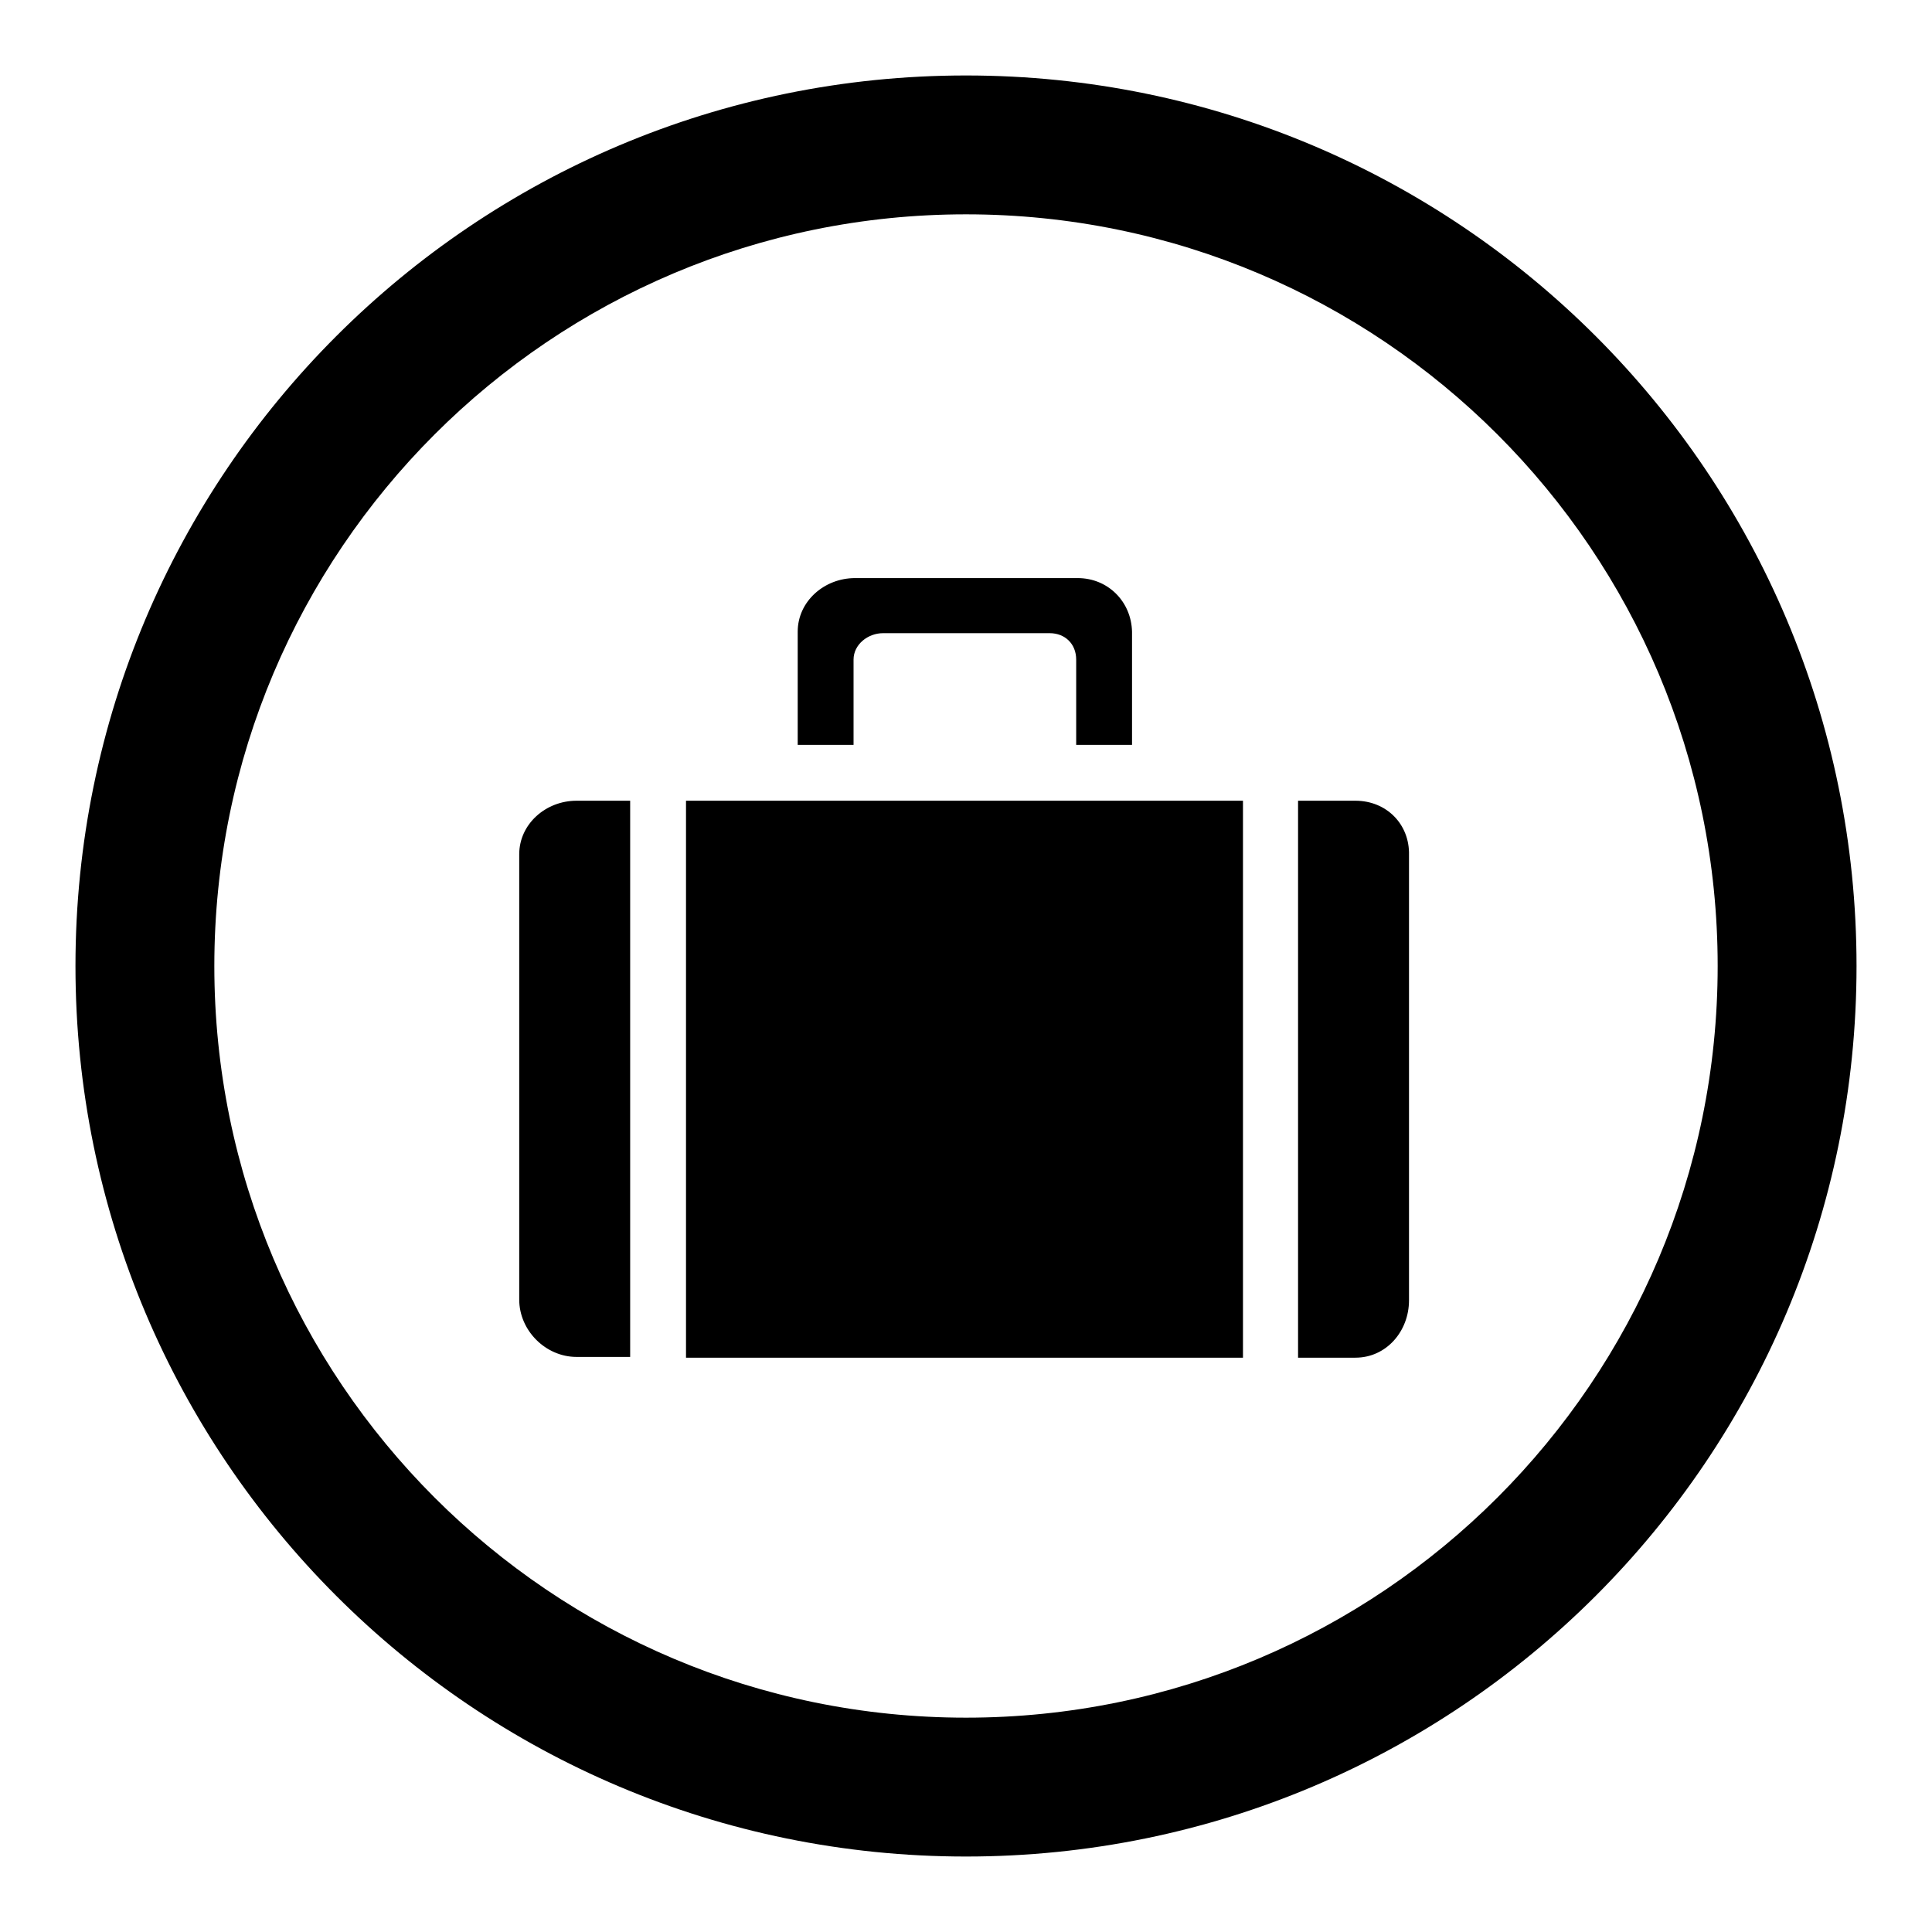 <?xml version="1.0" encoding="utf-8"?>
<!-- Svg Vector Icons : http://www.onlinewebfonts.com/icon -->
<!DOCTYPE svg PUBLIC "-//W3C//DTD SVG 1.1//EN" "http://www.w3.org/Graphics/SVG/1.1/DTD/svg11.dtd">
<svg version="1.1" xmlns="http://www.w3.org/2000/svg" xmlns:xlink="http://www.w3.org/1999/xlink" x="0px" y="0px" viewBox="0 0 256 256" enable-background="new 0 0 256 256" xml:space="preserve">
<g> <path fill="#000000" d="M128,10C62.8,10,10,62.8,10,128c0,65.2,52.8,118,118,118c65.2,0,118-52.8,118-118C246,62.8,193.2,10,128,10 z M128,227.6c-55,0-99.6-44.6-99.6-99.6S73,28.4,128,28.4S227.6,73,227.6,128S183,227.6,128,227.6z M179.6,106.1H172v73.8h7.6 c4.1,0,7.1-3.5,7.1-7.6v-59C186.8,109.2,183.7,106.1,179.6,106.1z M90.9,106.1h73.8v73.8H90.9V106.1z M83.5,106.1h-7.1 c-4.1,0-7.6,3.1-7.6,7.1v59c0,4.1,3.5,7.6,7.6,7.6h7.1V106.1z M142.8,76.6h-29.5c-4.1,0-7.6,3.1-7.6,7.1v15h7.4V87.4 c0-2,1.9-3.5,3.9-3.5h22.1c2,0,3.5,1.4,3.5,3.5v11.3h7.4v-15C149.9,79.7,146.8,76.6,142.8,76.6z"/></g>
</svg>